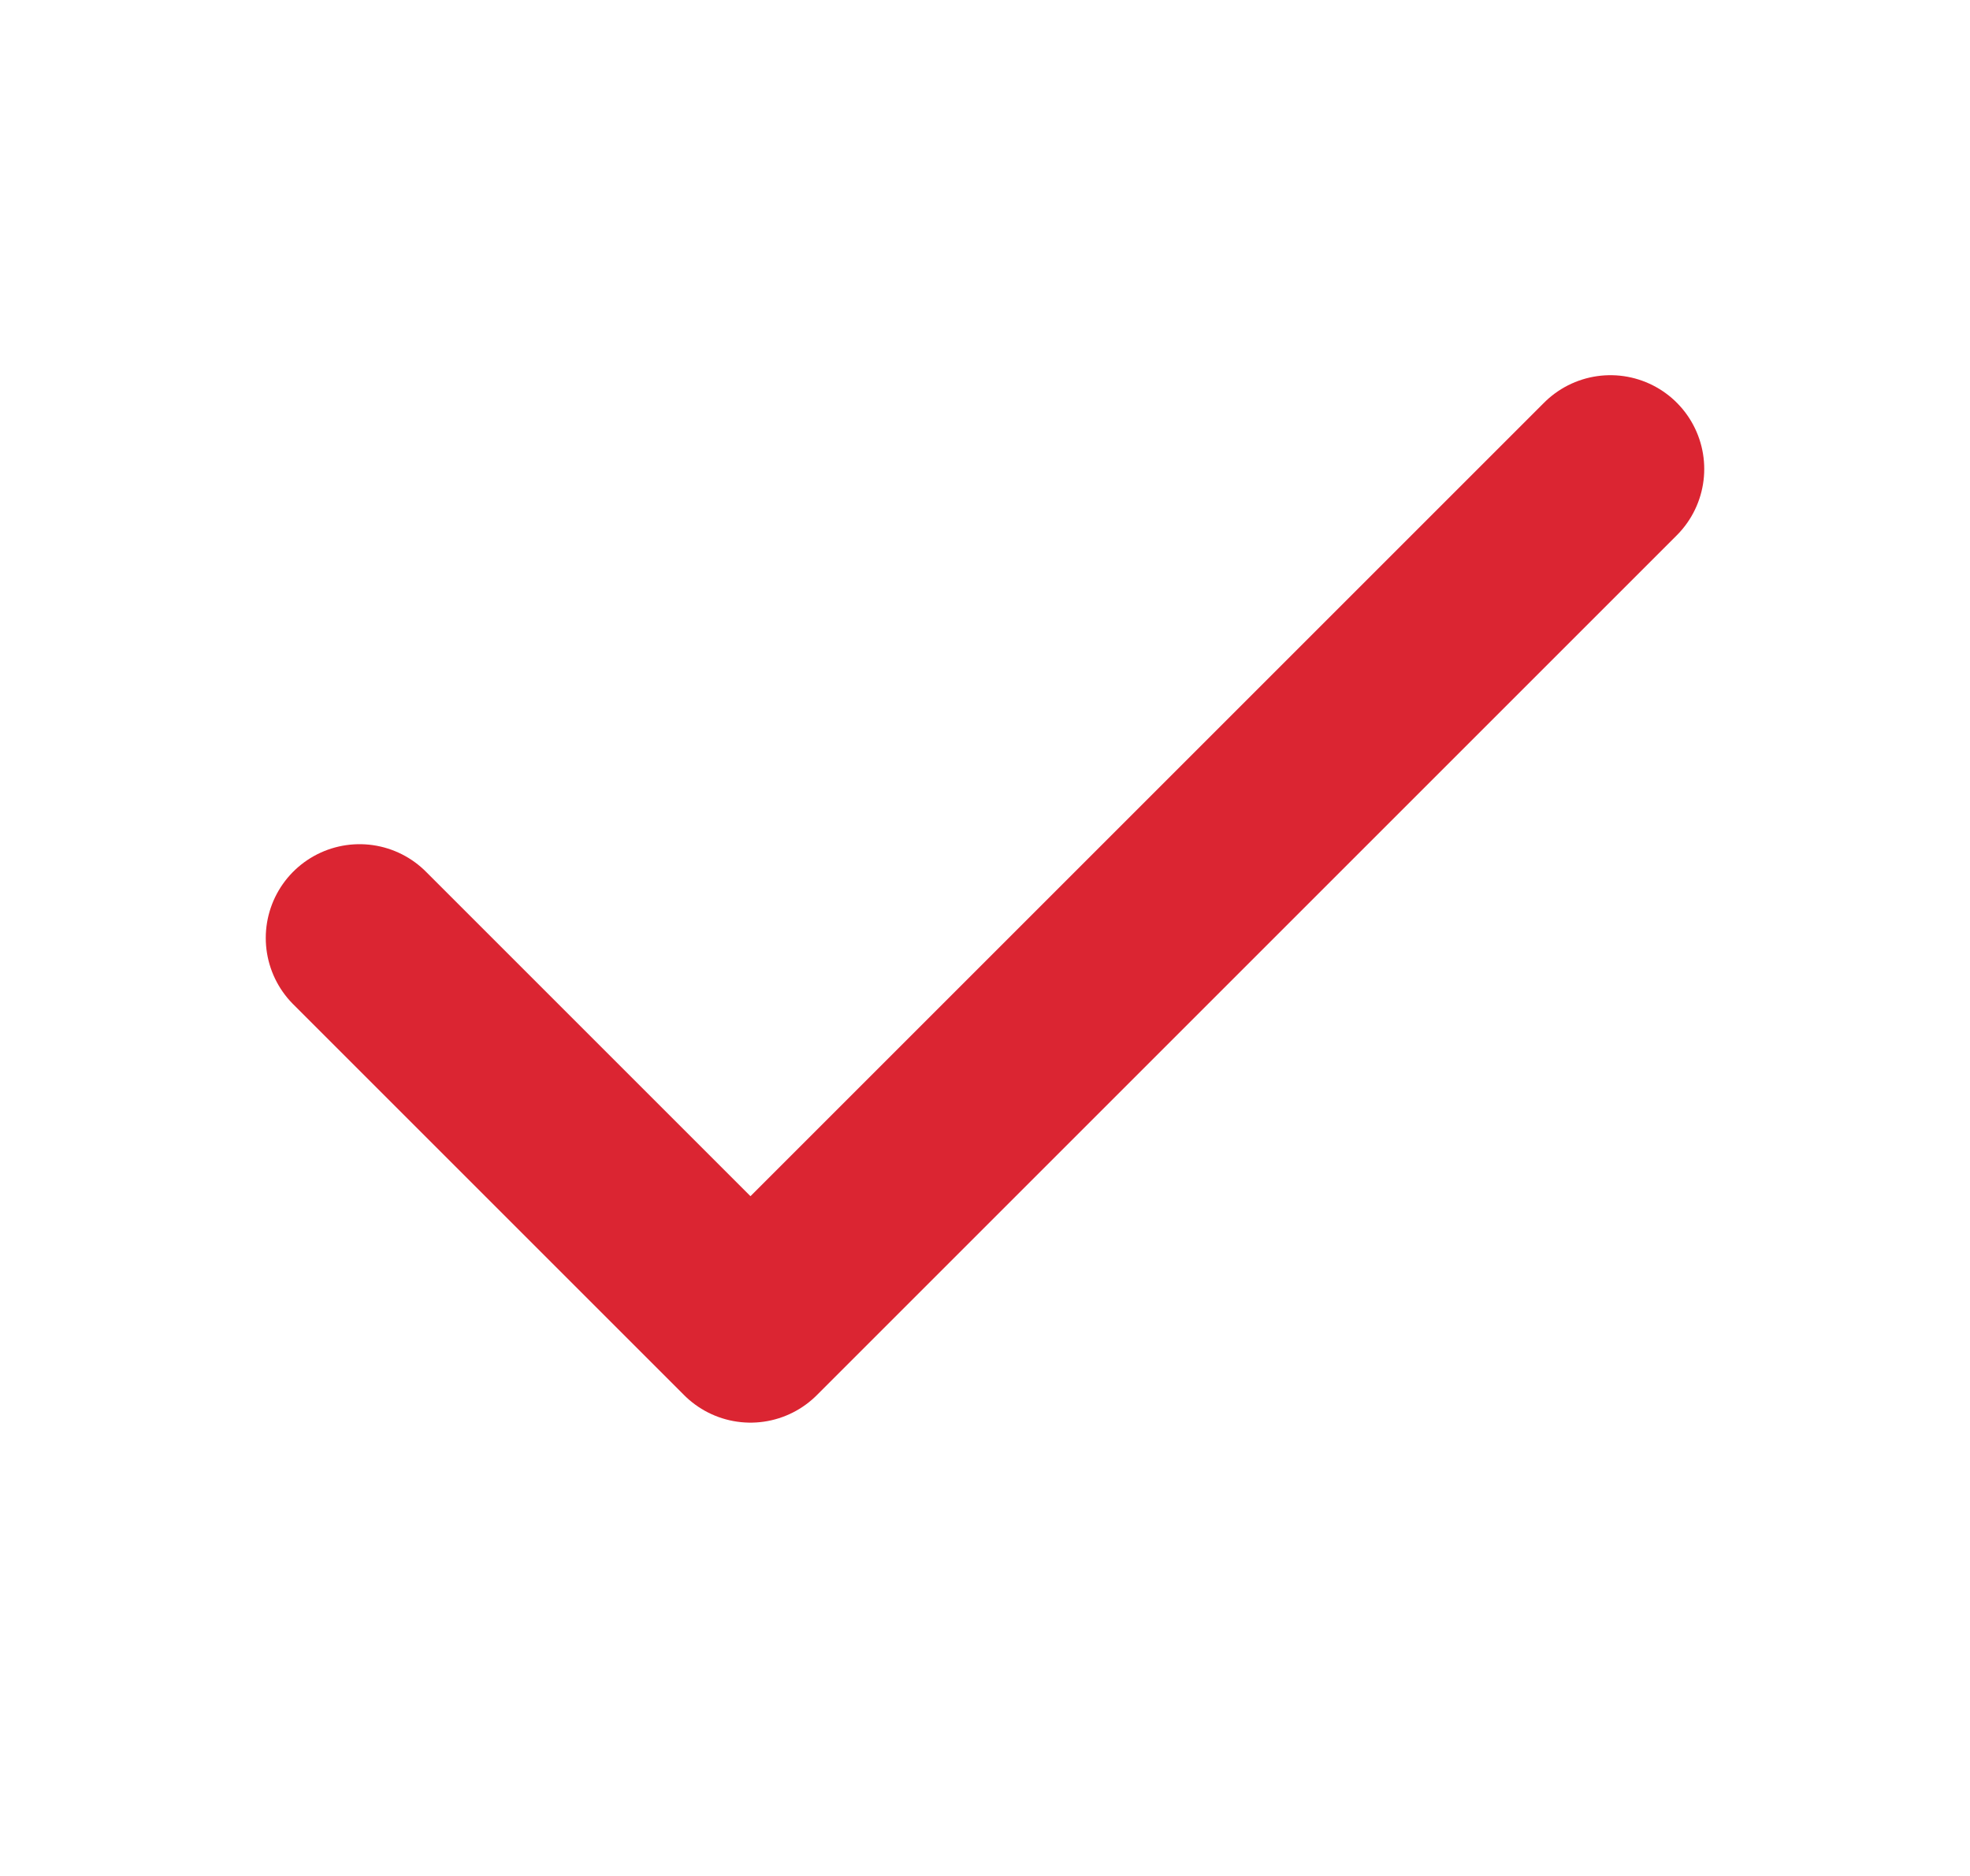 <svg width="21" height="20" viewBox="0 0 21 20" fill="none" xmlns="http://www.w3.org/2000/svg">
<path d="M17.167 5L8 14.167L3.833 10" stroke="#DB2532" stroke-width="2" stroke-linecap="round" stroke-linejoin="round"/>
</svg>
